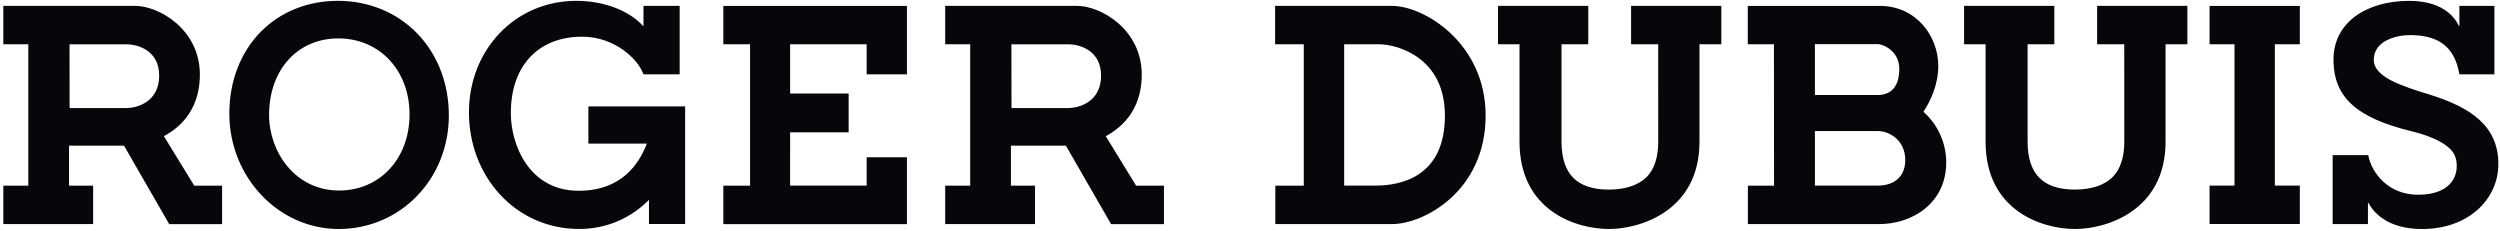 <svg width="378" height="35" viewBox="0 0 378 35" fill="none" xmlns="http://www.w3.org/2000/svg">
<path d="M51.27 28.807C44.647 28.807 40.685 22.993 40.685 17.377C40.685 10.564 44.986 5.807 51.15 5.807C57.395 5.807 61.924 10.644 61.924 17.306C61.922 23.974 57.442 28.807 51.27 28.807ZM63.105 5.077C60.023 1.886 55.75 0.125 51.067 0.125C46.56 0.125 42.445 1.768 39.481 4.752C36.343 7.904 34.637 12.369 34.677 17.311C34.742 26.861 42.158 34.625 51.203 34.625C60.547 34.625 67.867 27.079 67.867 17.44C67.867 12.647 66.175 8.256 63.105 5.077ZM137.127 11.236V0.893H109.367V6.691H113.409V28.077H109.367V33.884H137.127V23.783H131.04V28.063H119.463L119.467 20.013H128.314V14.141H119.467V6.691H131.04V11.236H137.127ZM256.962 6.689H260.265V0.884H246.62V6.689H250.719C250.719 6.689 250.712 20.289 250.723 21.415C250.741 23.65 250.161 25.559 248.998 26.739C247.748 27.999 245.764 28.666 243.249 28.666C238.373 28.666 236.101 26.238 236.101 21.406V6.689H240.145V0.884H226.501V6.689H229.751V21.431C229.751 31.845 238.261 34.625 243.289 34.625C248.019 34.625 256.962 31.869 256.962 21.435V6.689ZM327.428 6.689H330.733V0.884H317.086V6.689H321.187C321.187 6.689 321.178 20.273 321.191 21.415C321.211 23.65 320.628 25.561 319.464 26.739C318.218 27.999 316.232 28.666 313.718 28.666C308.843 28.666 306.572 26.238 306.572 21.406V6.689H310.615V0.884H296.969V6.689H300.221V21.431C300.221 31.845 308.73 34.625 313.76 34.625C318.486 34.625 327.432 31.869 327.432 21.435V6.689H327.428ZM367.264 14.272C363.145 13.001 358.914 11.655 358.914 9.048C358.914 6.228 362.171 5.307 364.409 5.307C368.866 5.307 371.198 7.236 371.853 11.243H377.154V0.891H371.858V3.915H371.773C371.459 3.23 369.927 0.129 364.277 0.129C357.851 0.129 352.822 3.366 352.822 8.993C352.822 14.644 356.222 17.803 364.62 19.841C367.815 20.613 370.701 21.956 371.265 23.776C371.938 25.955 371.095 29.445 365.605 29.445C361.105 29.445 358.576 26.138 358.076 23.458H352.695V33.879H358.032V30.663H358.105C358.78 31.968 360.838 34.629 366.234 34.629C373.228 34.629 377.753 30.118 377.753 24.798C377.751 18.984 373.5 16.2 367.264 14.272ZM207.985 28.063H203.238V6.691H208.424C210.067 6.691 212.566 7.279 214.654 8.884C217.184 10.829 218.47 13.731 218.47 17.504C218.468 26.675 211.901 28.063 207.985 28.063ZM210.444 0.889L192.797 0.891V6.689H197.13V28.075H192.828V33.882H210.484C215.26 33.882 224.627 28.931 224.627 17.475C224.629 6.582 215.394 0.882 210.444 0.889ZM283.943 28.061H274.417V19.817H283.939C285.606 19.817 288.076 21.134 288.076 24.204C288.074 26.692 286.417 28.061 283.943 28.061ZM274.415 6.673H283.89C284.828 6.673 287.175 7.784 287.175 10.397C287.175 13.01 286.008 14.364 283.89 14.364H274.415V6.673ZM291.029 17.09L290.824 16.901L290.974 16.658C291.756 15.423 293.067 12.983 293.067 9.956C293.067 5.494 289.756 0.884 284.209 0.893H264.264V6.695H268.218L268.234 28.068H264.28V33.879H284.137C289.172 33.89 294.268 30.685 294.268 24.567C294.269 23.165 293.983 21.778 293.425 20.491C292.868 19.205 292.052 18.047 291.029 17.09ZM347.734 0.893H334.086V6.689H337.855V28.066H334.086V33.87H347.734V28.063H343.958V6.689H347.734V0.893ZM19.108 6.7C20.952 6.7 24.068 7.697 24.068 11.434C24.068 15.301 20.909 16.338 19.041 16.338H10.525L10.514 6.7H19.108ZM18.754 22.029L25.581 33.884H33.579V28.075H29.372L24.779 20.591L25.084 20.42C28.443 18.501 30.22 15.343 30.22 11.294C30.22 4.363 23.948 0.884 20.434 0.884H0.501V6.691H4.281V28.074H0.501V33.882H14.084V28.074H10.438V22.027L18.754 22.029ZM161.523 6.7C163.368 6.7 166.482 7.697 166.482 11.434C166.482 15.303 163.322 16.338 161.454 16.338H152.939L152.924 6.7H161.523ZM161.166 22.029L167.993 33.884H175.991V28.075H171.783L167.191 20.591L167.496 20.42C170.855 18.501 172.632 15.343 172.632 11.294C172.632 4.363 166.36 0.884 162.845 0.884H142.913V6.691H146.693V28.074H142.913V33.882H156.496V28.074H152.852V22.027L161.166 22.029ZM103.592 16.089H88.963V21.713H97.792L97.621 22.187C96.542 24.671 94.073 28.843 87.483 28.843C79.965 28.843 77.237 21.831 77.237 17.119C77.237 9.763 81.557 5.549 88.016 5.549C92.994 5.549 96.516 8.992 97.293 11.239H102.765V0.889H97.295V3.898H97.208C95.136 1.628 91.369 0.127 87.125 0.127C77.877 0.127 70.903 7.55 70.903 16.981C70.903 21.691 72.559 26.093 75.568 29.375C78.668 32.757 82.928 34.62 87.57 34.62C91.745 34.62 95.39 32.965 98.125 30.224V33.87H103.594L103.592 16.089Z" fill="#05070B"/>
</svg>
